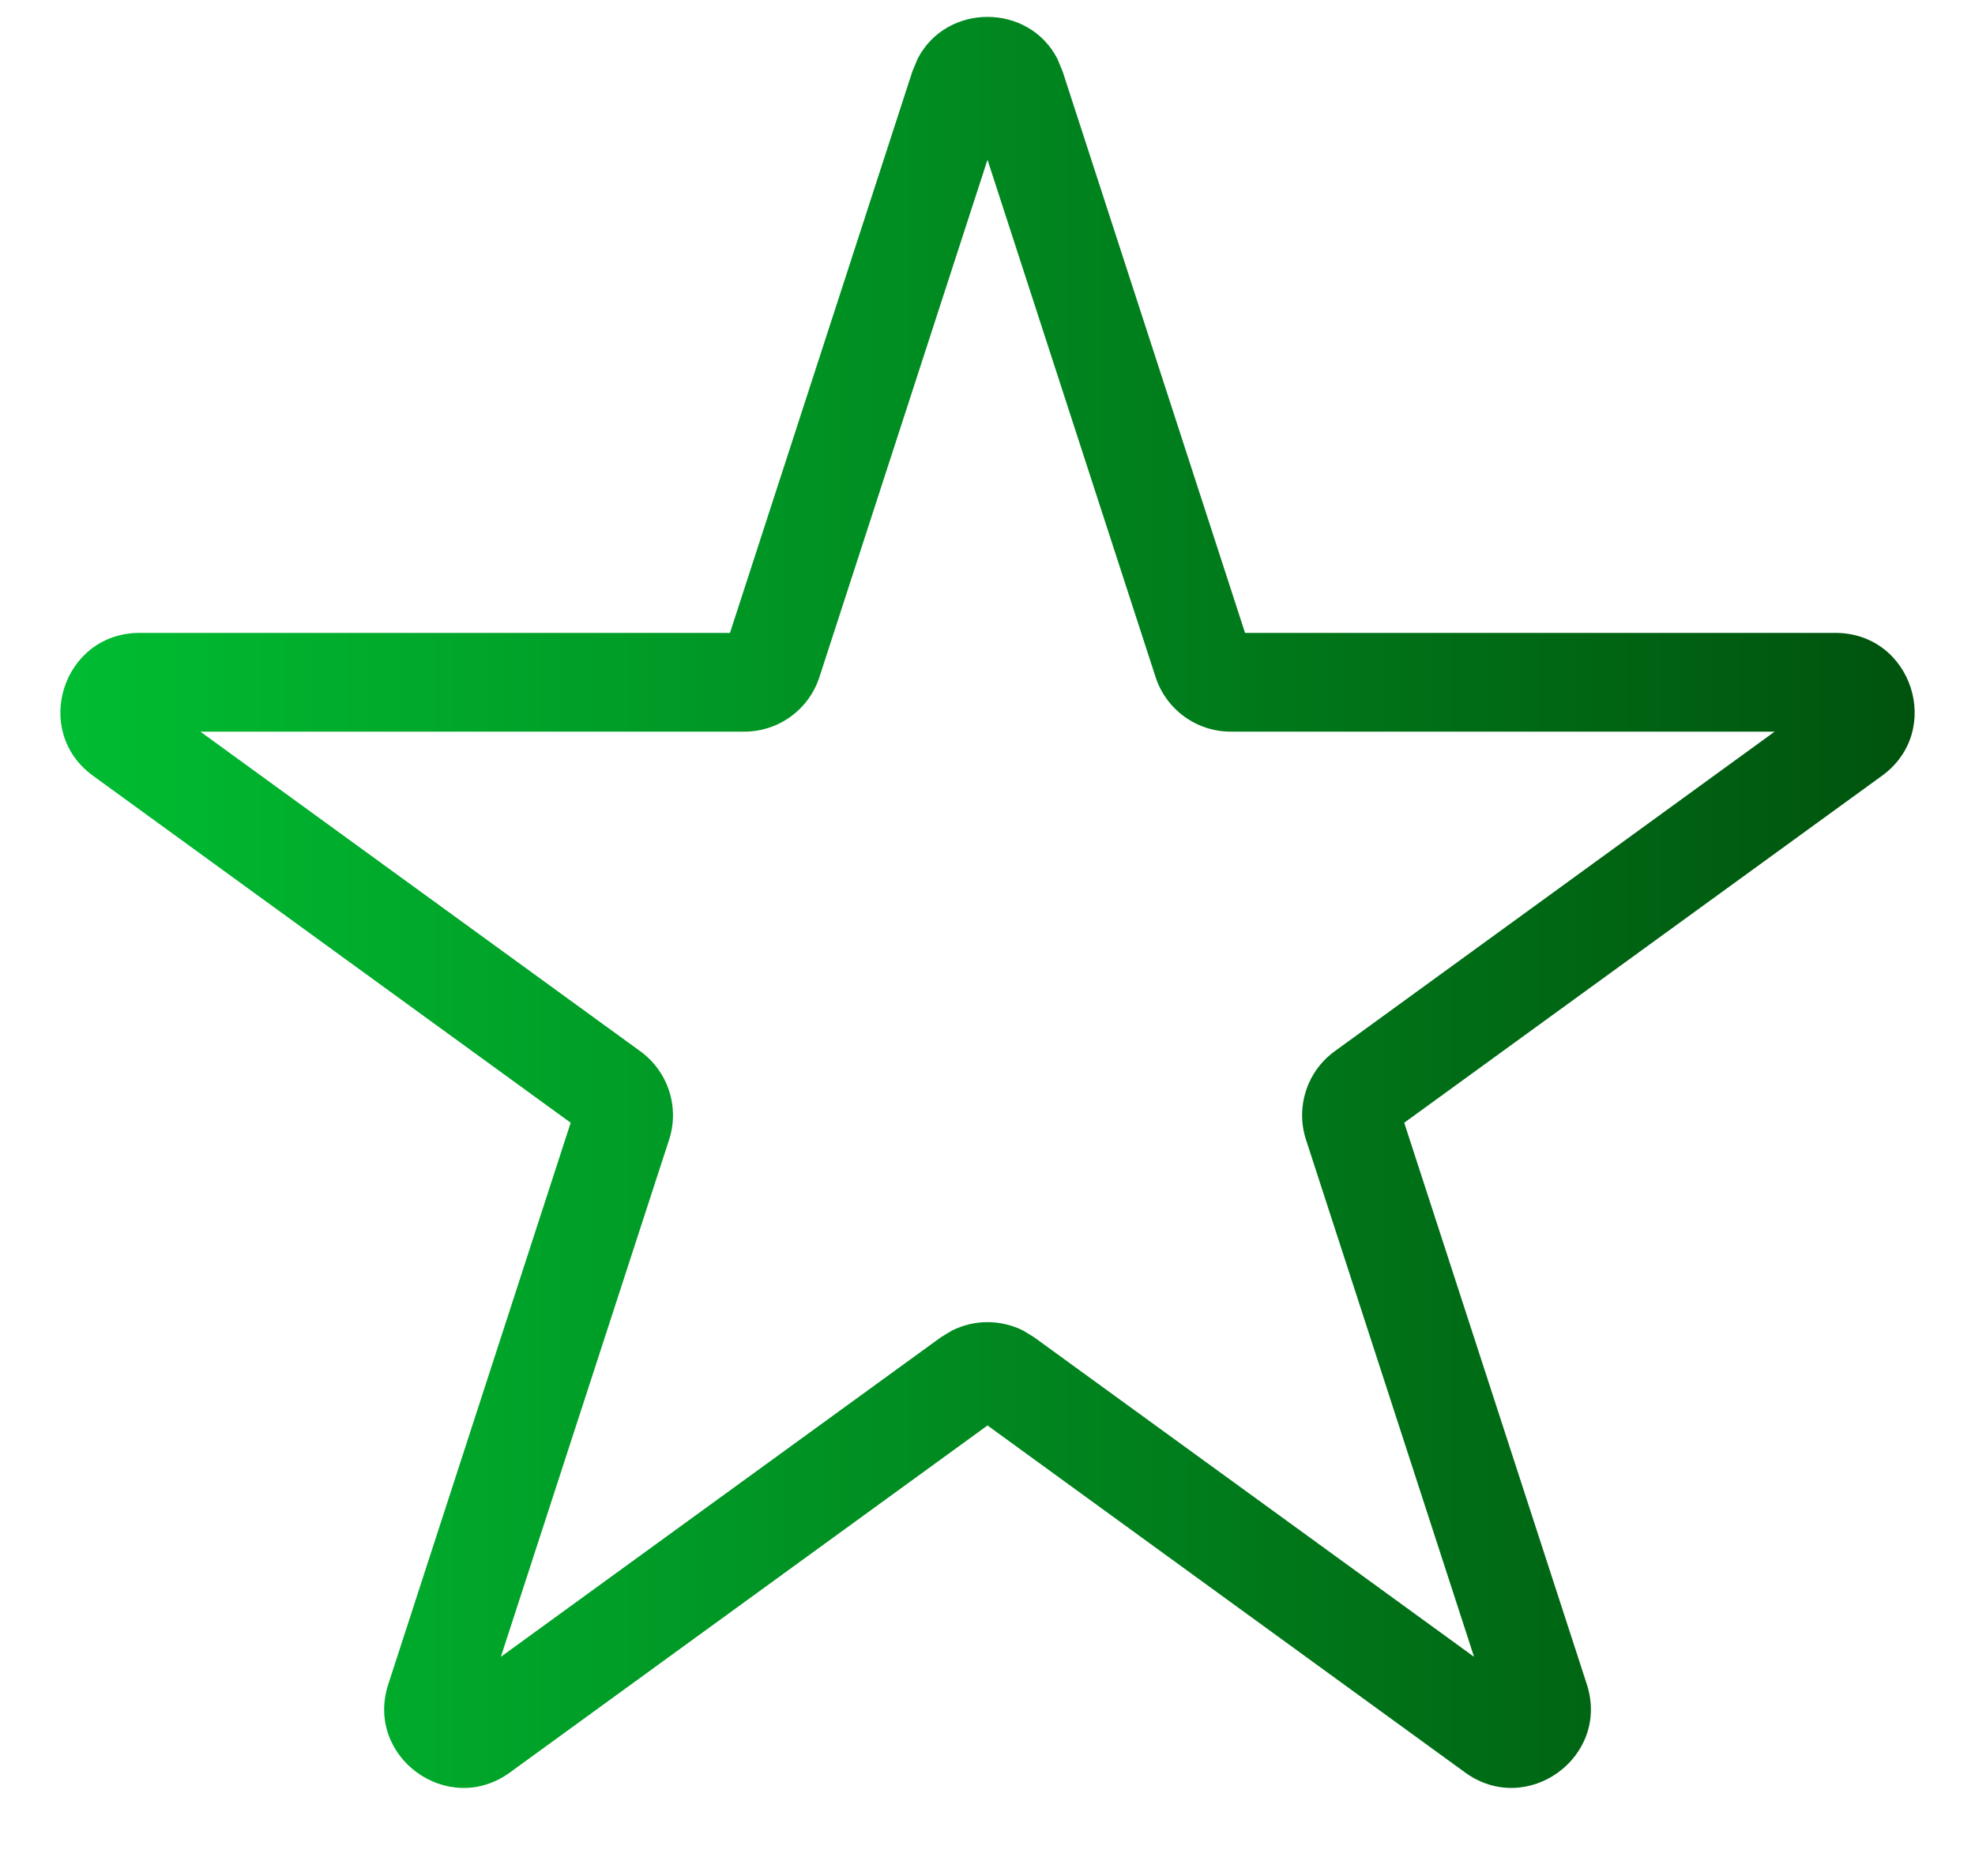 <svg width="20" height="19" viewBox="0 0 20 19" fill="none" xmlns="http://www.w3.org/2000/svg">
<path d="M9.293 0.594C9.585 0.03 10.415 0.03 10.707 0.594L10.761 0.724L12.608 6.41H18.587C19.362 6.41 19.685 7.402 19.058 7.857L14.22 11.371L16.069 17.058C16.308 17.794 15.464 18.407 14.837 17.952L10 14.437L5.163 17.952C4.536 18.407 3.692 17.794 3.932 17.058L5.779 11.371L0.942 7.857C0.316 7.402 0.638 6.41 1.413 6.41H7.392L9.239 0.724L9.293 0.594ZM8.298 6.857C8.191 7.187 7.884 7.41 7.537 7.41H2.029L6.484 10.647C6.765 10.851 6.883 11.212 6.776 11.542L5.072 16.78L9.529 13.543L9.64 13.476C9.866 13.362 10.134 13.362 10.361 13.476L10.471 13.543L14.927 16.78L13.225 11.542C13.118 11.212 13.235 10.851 13.516 10.647L17.971 7.41H12.463C12.117 7.41 11.809 7.187 11.702 6.857L10 1.618L8.298 6.857Z" fill="url(#paint0_linear_1575_1563)"/>
<defs>
<linearGradient id="paint0_linear_1575_1563" x1="0.611" y1="9.14" x2="19.389" y2="9.14" gradientUnits="userSpaceOnUse">
<stop stop-color="#00BD32"/>
<stop offset="1" stop-color="#00530D"/>
</linearGradient>
</defs>
</svg>
